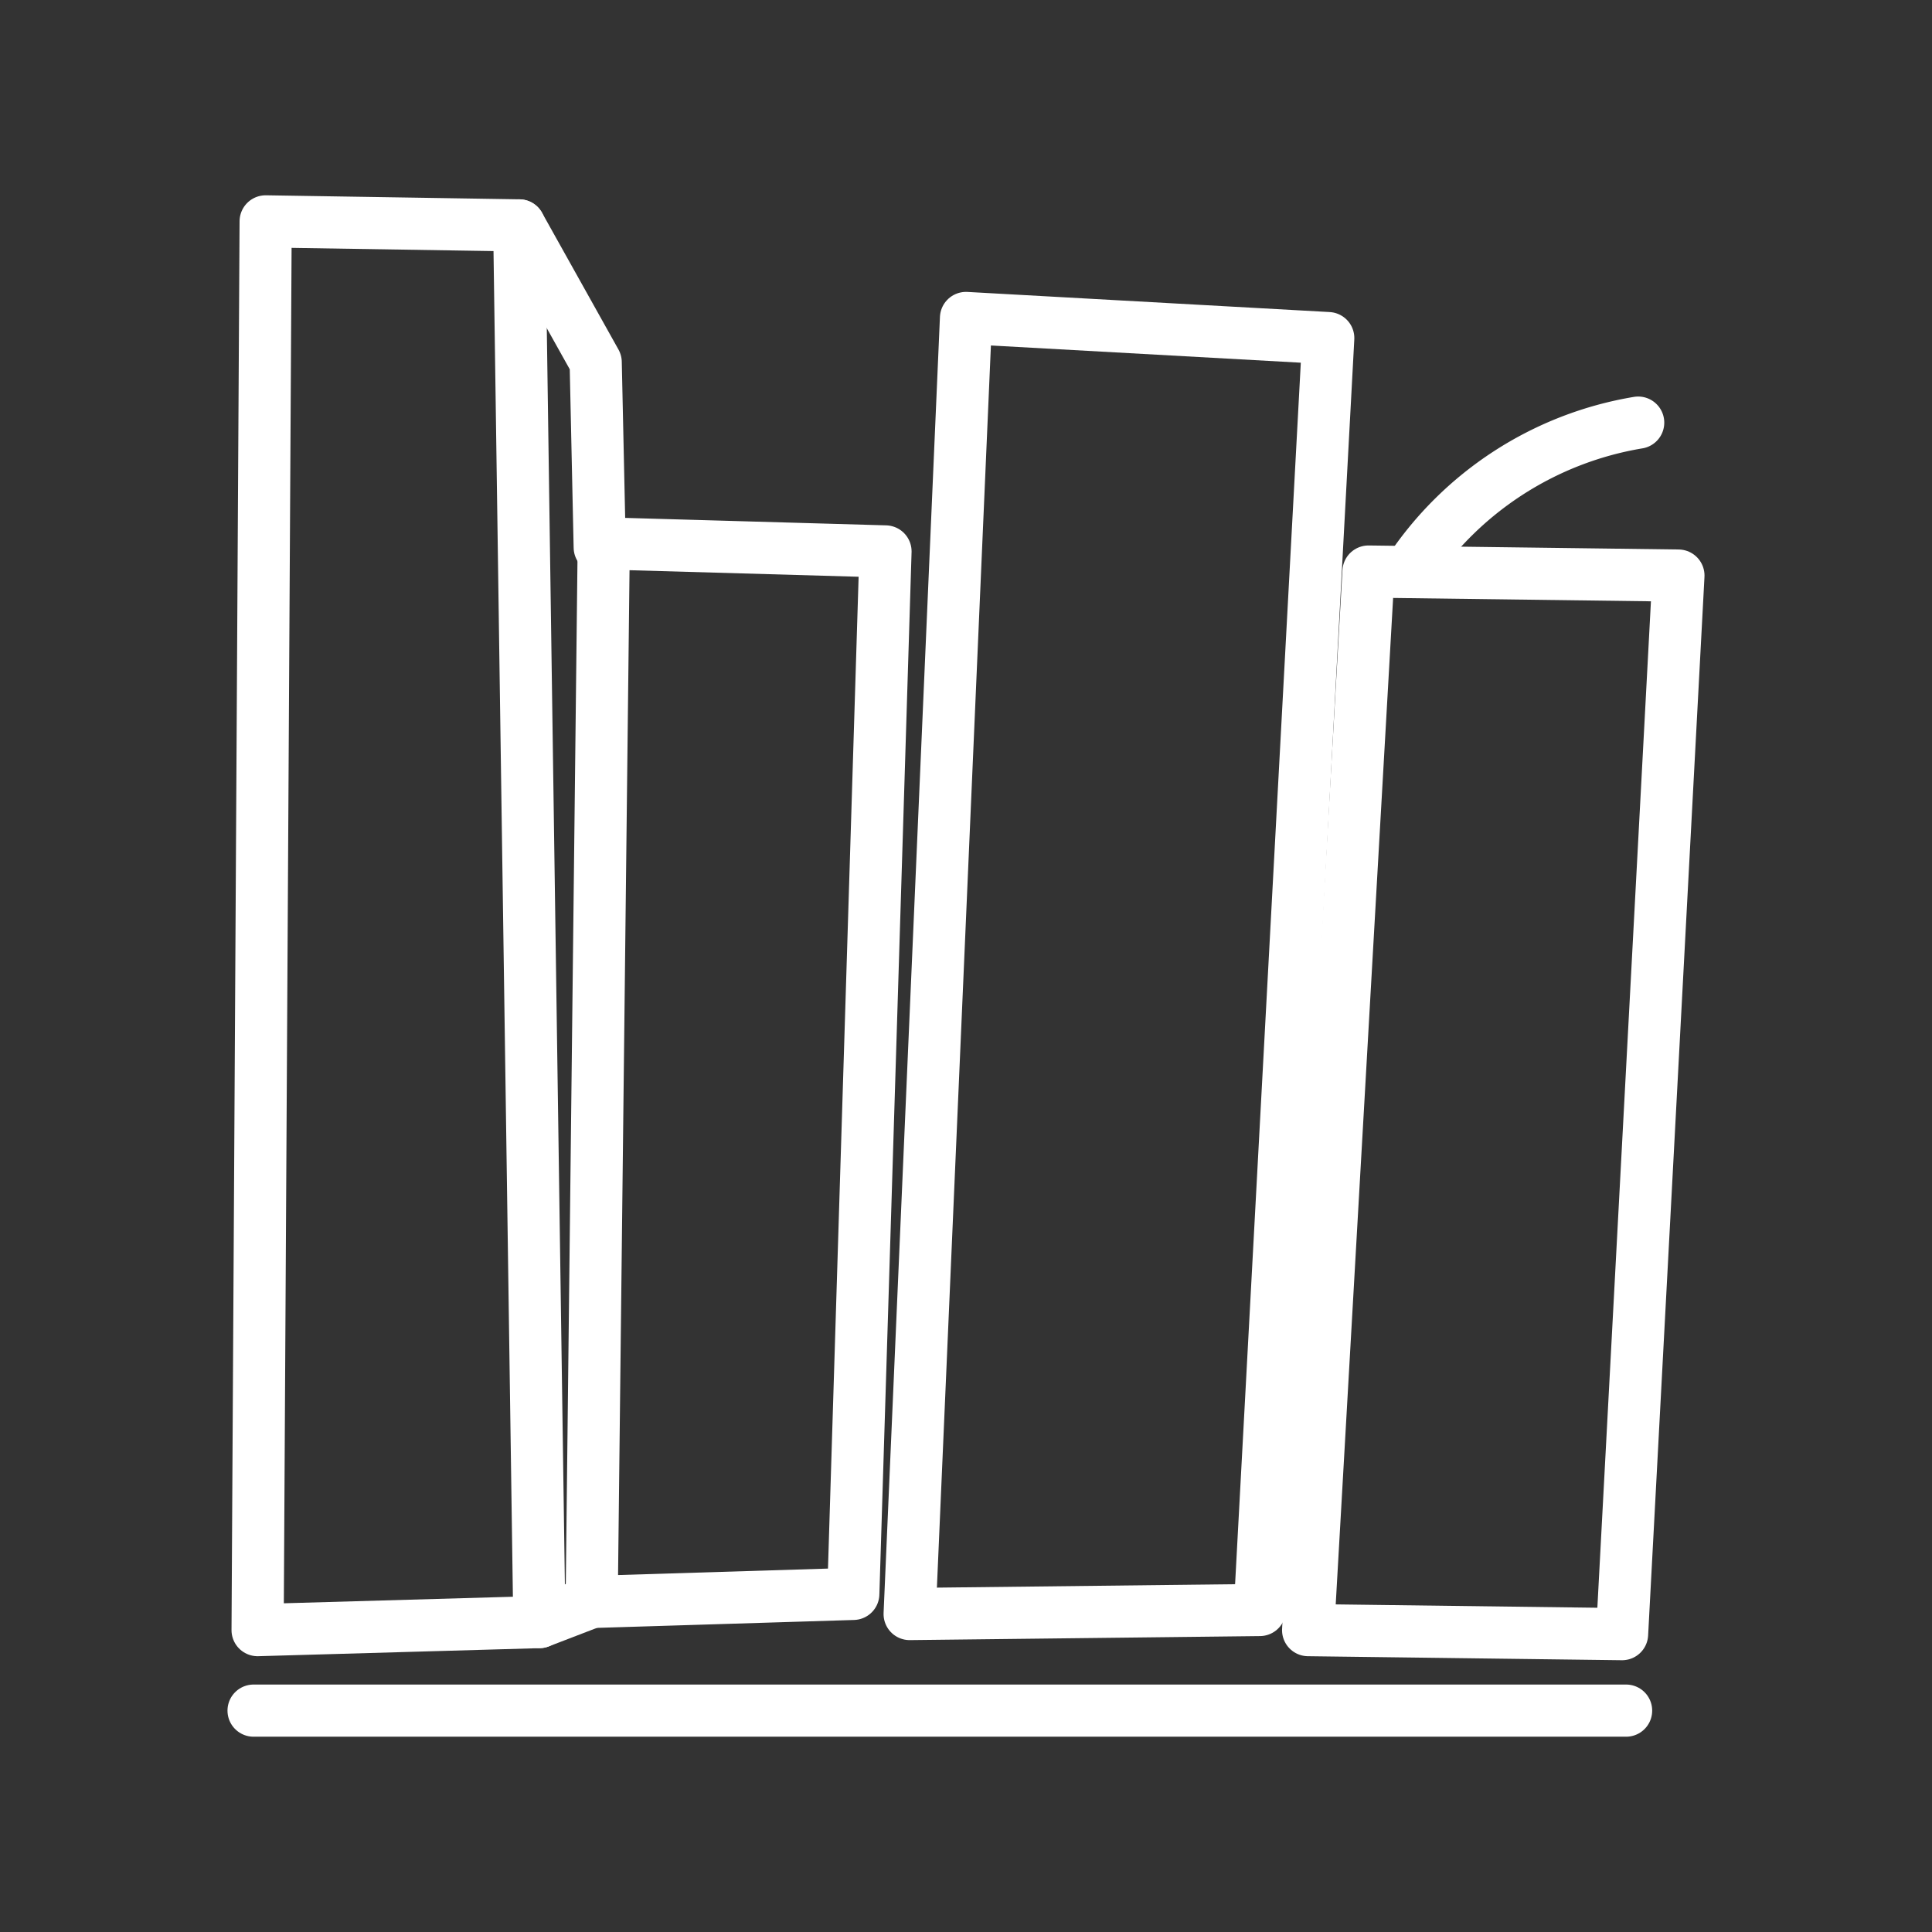 <!DOCTYPE svg PUBLIC "-//W3C//DTD SVG 1.1//EN" "http://www.w3.org/Graphics/SVG/1.1/DTD/svg11.dtd">
<!-- Uploaded to: SVG Repo, www.svgrepo.com, Transformed by: SVG Repo Mixer Tools -->
<svg width="100px" height="100px" viewBox="0 0 48 48" xmlns="http://www.w3.org/2000/svg" fill="#ffffff" stroke="#ffffff" stroke-width="1.296">
<rect x="0" y="0" width="48" height="48" fill="#333333" stroke="none"/>
<g id="SVGRepo_bgCarrier" stroke-width="0"/>
<g id="SVGRepo_tracerCarrier" stroke-linecap="round" stroke-linejoin="round"/>
<g id="SVGRepo_iconCarrier">
<defs>
<style>.a{fill:none;stroke:#ffffff;stroke-linecap:round;stroke-linejoin:round;}</style>
</defs>
<path class="a" d="M6.3,42.5H40.4"/>
<path class="a" d="M6.4,40.5l7-.2L12.9,5.6,6.6,5.5Z"/>
<path class="a" d="M15,13.5l-.3,26.3,6.5-.2L22,13.7Z"/>
<path class="a" d="M24,7.9,22.6,40.1l8.7-.1L33,8.4Z"/>
<path class="a" d="M34,14.2,32.5,40.5l7.8.1,1.4-26.3Z"/>
<path class="a" d="M35,14.2a8.51,8.51,0,0,1,5.7-3.7"/>
<path class="a" d="M12.9,5.6,14.8,9l.1,4.6"/>
<path class="a" d="M13.4,40.3l1.3-.5"/>
</g>
</svg>